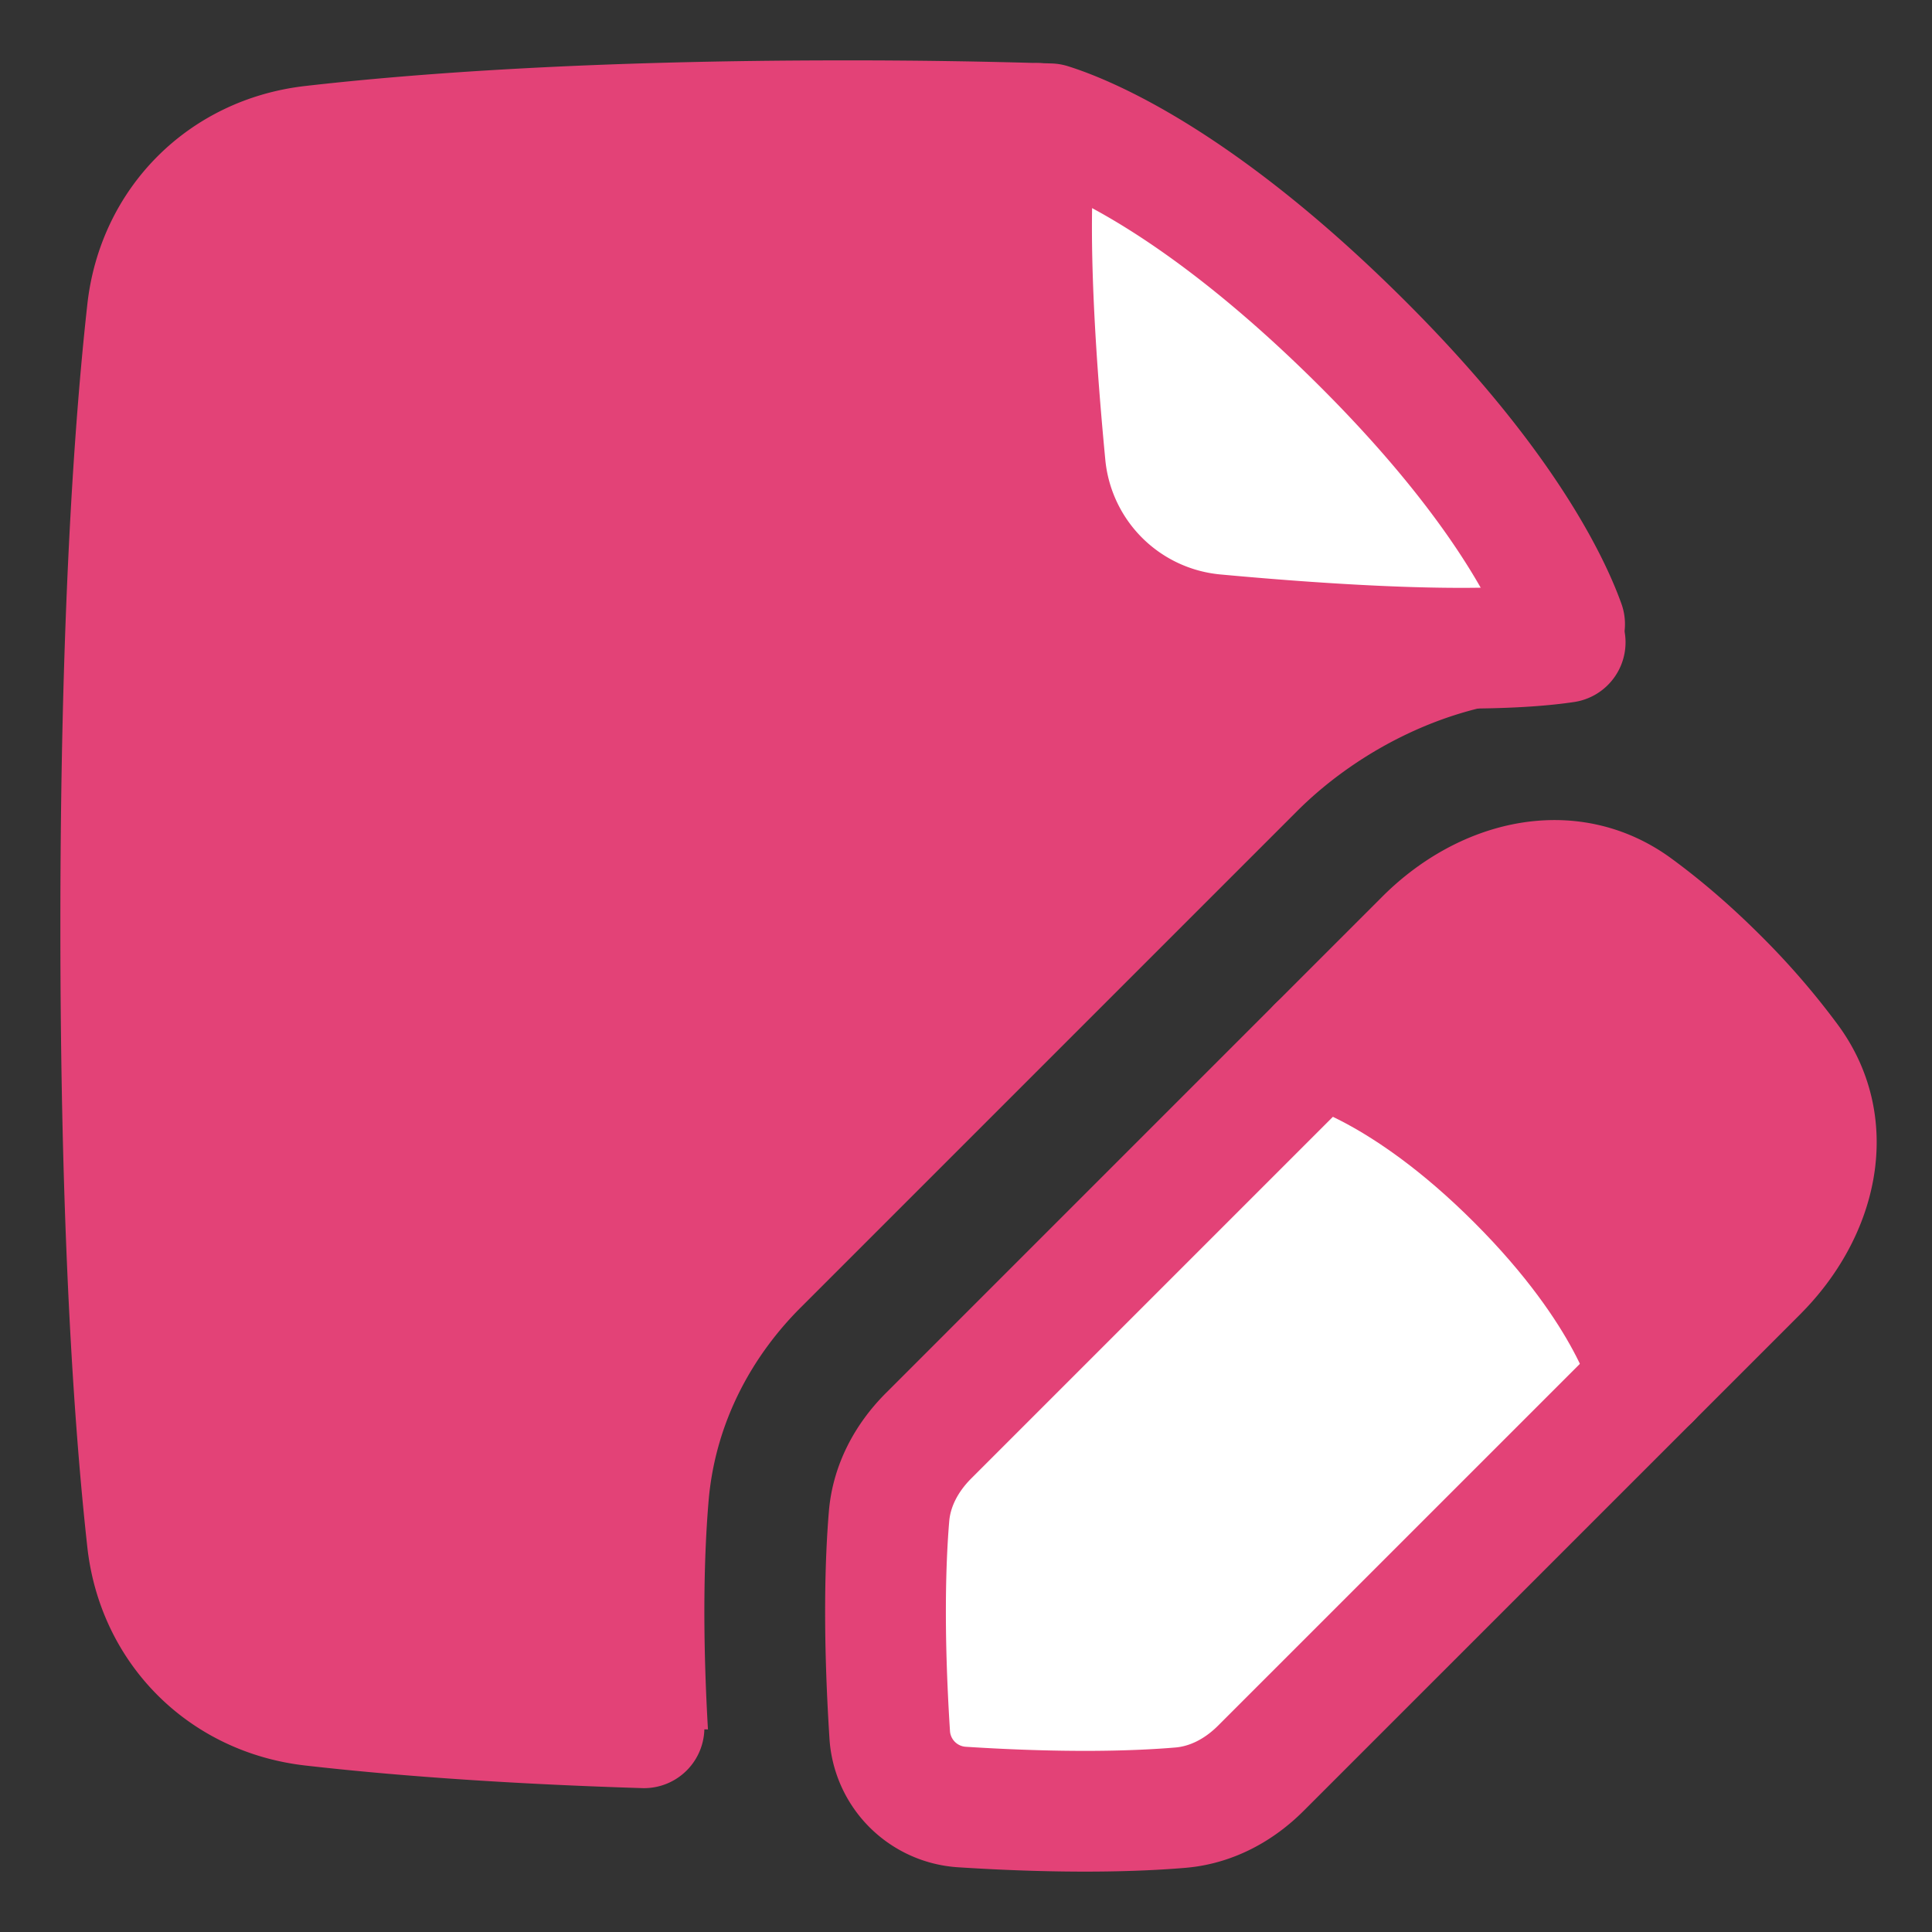 <?xml version="1.0" encoding="UTF-8" standalone="no"?>
<svg xmlns="http://www.w3.org/2000/svg" fill="none" viewBox="0 0 48 48" data-id="Task-List-Edit--Streamline-Plump.svg"><rect x="0" y="0" width="48" height="48" fill="#333333" stroke="none"/><desc>Task List Edit Streamline Icon: https://streamlinehq.com</desc><g id="task-list-edit--task-list-edit-work"><path id="Subtract" fill="#e3427780" d="M33.604 8.294c-3.941 -3.864 -6.67 -4.952 -7.52 -5.218A161.833 161.833 0 0 0 21 3c-6.264 0 -10.566 0.32 -13.248 0.627 -2.201 0.252 -3.85 1.903 -4.092 4.105C3.34 10.622 3 15.473 3 23c0 7.527 0.341 12.378 0.66 15.268 0.242 2.202 1.891 3.853 4.092 4.105 2.164 0.247 5.383 0.504 9.837 0.594 -0.15 -2.597 -0.087 -4.453 0.015 -5.668 0.169 -2.02 1.134 -3.66 2.282 -4.807l12.34 -12.34c1.543 -1.543 4.028 -2.875 6.704 -2.792 -0.017 -0.645 -0.036 -1.262 -0.058 -1.853 -0.351 -0.98 -1.549 -3.567 -5.268 -7.213Z" stroke-width="3"></path><path id="Intersect" fill="#ffffff" d="M26.086 3.077c0.852 0.268 3.58 1.358 7.516 5.217 3.72 3.646 4.917 6.234 5.268 7.214l0.016 0.45c-2.087 0.311 -5.841 0.072 -8.69 -0.191a4.664 4.664 0 0 1 -4.229 -4.211c-0.268 -2.802 -0.506 -6.466 -0.18 -8.488l0.299 0.01Z" stroke-width="3"></path><path id="Rectangle 63" fill="#ffffff" d="M43.665 31.592c1.454 -1.453 2.01 -3.577 0.794 -5.235a17.773 17.773 0 0 0 -1.77 -2.046c-0.74 -0.74 -1.43 -1.318 -2.047 -1.77 -1.657 -1.216 -3.781 -0.66 -5.235 0.793l-12.34 12.34c-0.543 0.544 -0.915 1.233 -0.979 2 -0.087 1.041 -0.151 2.81 0.017 5.428a1.92 1.92 0 0 0 1.793 1.793c2.617 0.168 4.387 0.104 5.428 0.016 0.766 -0.064 1.456 -0.435 2 -0.98l12.34 -12.339Z" stroke-width="3"></path><path id="Intersect_2" fill="#e3427780" d="M41 34.258c-0.003 -0.014 -0.483 -2.117 -3.312 -4.946 -2.838 -2.838 -4.946 -3.311 -4.946 -3.311l2.665 -2.666c1.454 -1.453 3.578 -2.01 5.236 -0.793a17.774 17.774 0 0 1 2.045 1.77c0.74 0.74 1.319 1.43 1.77 2.046 1.217 1.658 0.66 3.782 -0.793 5.235L41 34.258Z" stroke-width="3"></path><path id="Subtract_2" stroke="#e34277" stroke-linecap="round" stroke-linejoin="round" d="M38.872 15.507c-0.351 -0.98 -1.549 -3.567 -5.268 -7.213 -3.941 -3.864 -6.67 -4.952 -7.52 -5.218A161.833 161.833 0 0 0 21 3c-6.264 0 -10.566 0.32 -13.248 0.627 -2.201 0.252 -3.85 1.903 -4.092 4.105C3.34 10.622 3 15.473 3 23c0 7.527 0.341 12.378 0.66 15.268 0.242 2.202 1.891 3.853 4.092 4.105 1.898 0.217 4.607 0.44 8.248 0.553" stroke-width="3"></path><path id="Intersect_3" stroke="#e34277" stroke-linecap="round" stroke-linejoin="round" d="M38.886 15.958c-2.087 0.311 -5.841 0.072 -8.69 -0.191a4.664 4.664 0 0 1 -4.229 -4.211c-0.268 -2.802 -0.506 -6.466 -0.18 -8.488" stroke-width="3"></path><path id="Rectangle 64" stroke="#e34277" stroke-linecap="round" stroke-linejoin="round" d="M41 34.258s-0.473 -2.108 -3.312 -4.946C34.85 26.473 32.742 26 32.742 26" stroke-width="3"></path><path id="Vector 1455" stroke="#e34277" stroke-linecap="round" stroke-linejoin="round" d="m10 13 4 4 5 -7" stroke-width="3"></path><path id="Vector 1456" stroke="#e34277" stroke-linecap="round" stroke-linejoin="round" d="m10 24 4 4 5 -7" stroke-width="3"></path><path id="Rectangle 65" stroke="#e34277" stroke-linecap="round" stroke-linejoin="round" d="M43.665 31.592c1.454 -1.453 2.01 -3.577 0.794 -5.235a17.773 17.773 0 0 0 -1.77 -2.046c-0.74 -0.74 -1.43 -1.318 -2.047 -1.77 -1.657 -1.216 -3.781 -0.66 -5.235 0.793l-12.34 12.34c-0.543 0.544 -0.915 1.233 -0.979 2 -0.087 1.041 -0.151 2.81 0.017 5.428a1.92 1.92 0 0 0 1.793 1.793c2.617 0.168 4.387 0.104 5.428 0.016 0.766 -0.064 1.456 -0.435 2 -0.98l12.34 -12.339Z" stroke-width="3"></path></g></svg>